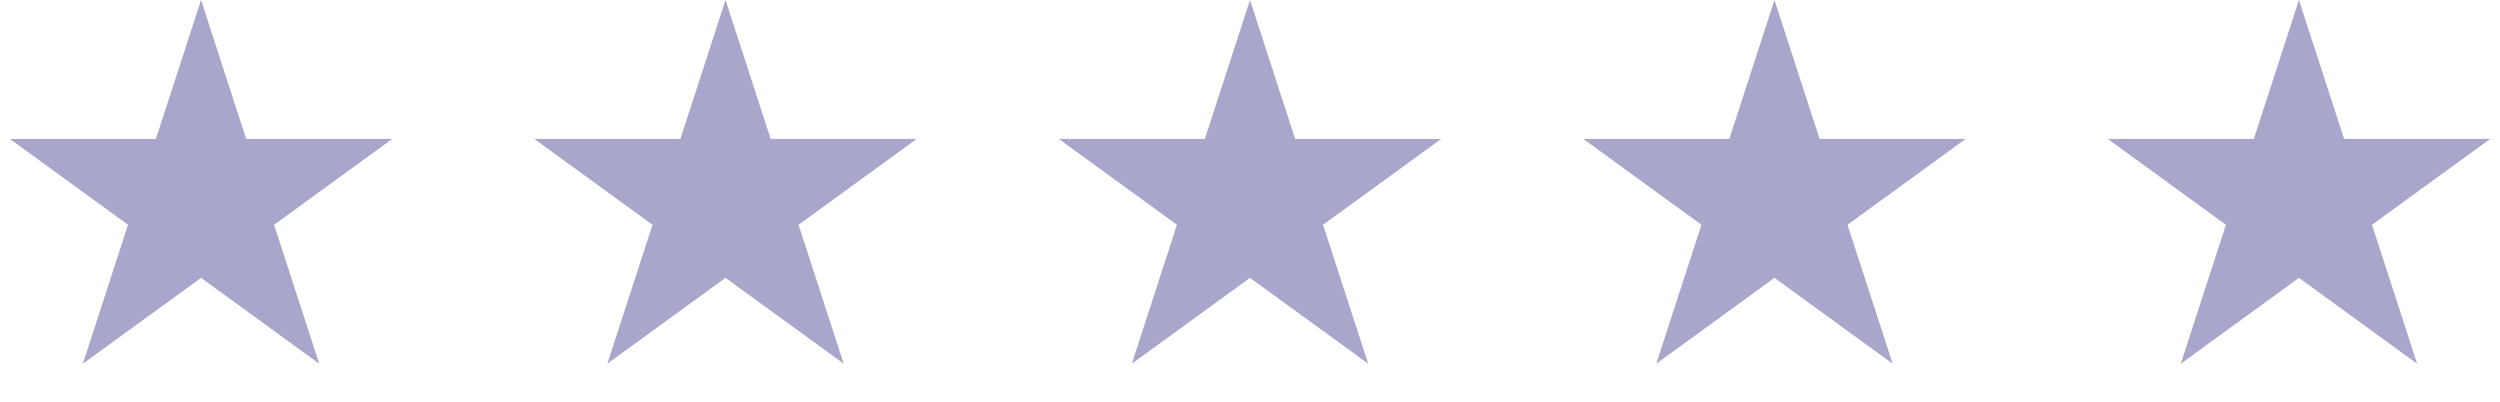 <svg xmlns="http://www.w3.org/2000/svg" width="143" height="23" viewBox="0 0 143 23" fill="none"><path d="M11.5 0L14.082 7.946H22.437L15.678 12.857L18.259 20.804L11.5 15.893L4.74 20.804L7.322 12.857L0.563 7.946H8.918L11.5 0Z" fill="#A8A7CB"></path><path d="M41.5 0L44.082 7.946H52.437L45.678 12.857L48.26 20.804L41.5 15.893L34.74 20.804L37.322 12.857L30.563 7.946H38.918L41.5 0Z" fill="#A8A7CB"></path><path d="M71.5 0L74.082 7.946H82.437L75.678 12.857L78.26 20.804L71.5 15.893L64.74 20.804L67.322 12.857L60.563 7.946H68.918L71.5 0Z" fill="#A8A7CB"></path><path d="M101.5 0L104.082 7.946H112.437L105.678 12.857L108.26 20.804L101.5 15.893L94.74 20.804L97.322 12.857L90.563 7.946H98.918L101.5 0Z" fill="#A8A7CB"></path><path d="M131.5 0L134.082 7.946H142.437L135.678 12.857L138.26 20.804L131.5 15.893L124.74 20.804L127.322 12.857L120.563 7.946H128.918L131.5 0Z" fill="#A8A7CB"></path></svg>